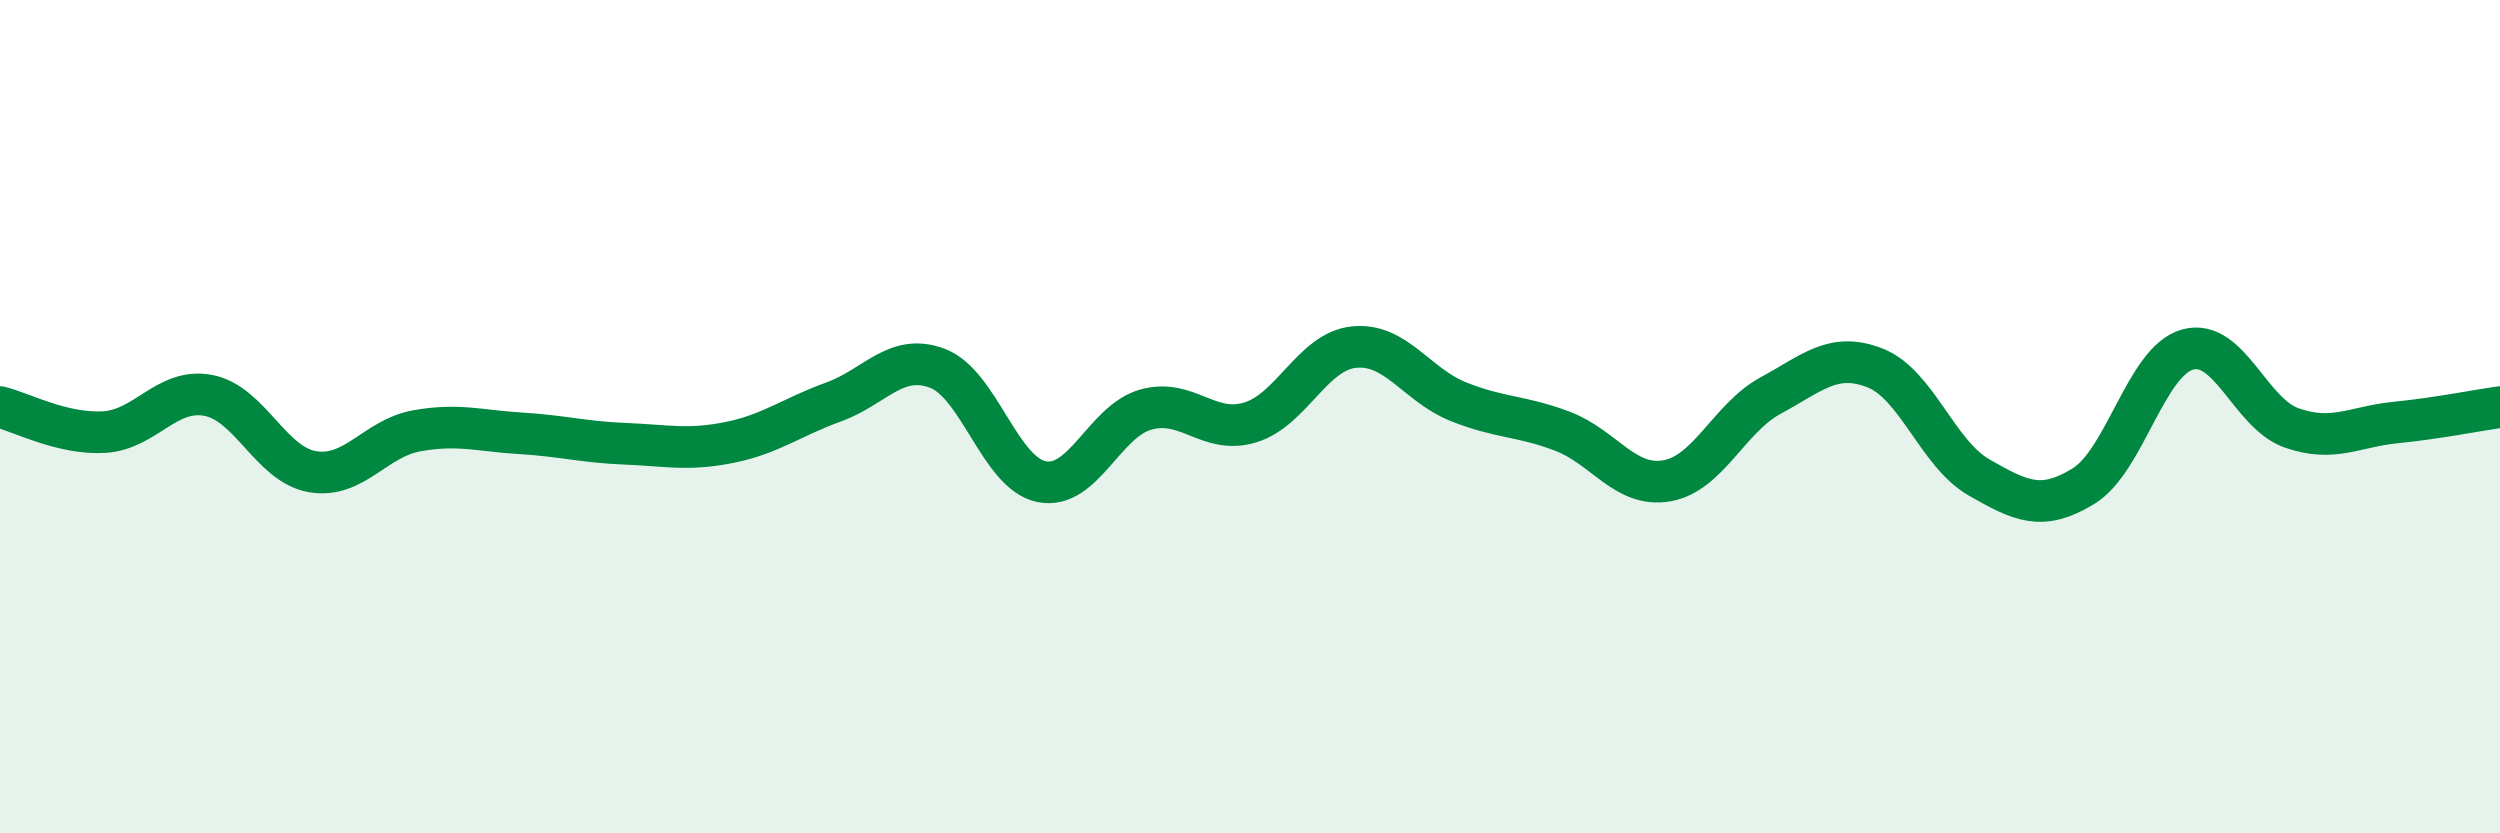
    <svg width="60" height="20" viewBox="0 0 60 20" xmlns="http://www.w3.org/2000/svg">
      <path
        d="M 0,9.77 C 0.5,9.89 1.5,10.43 2.5,10.37 C 3.5,10.31 4,9.3 5,9.49 C 6,9.68 6.5,11.15 7.5,11.32 C 8.5,11.49 9,10.52 10,10.34 C 11,10.16 11.5,10.34 12.5,10.4 C 13.5,10.46 14,10.61 15,10.65 C 16,10.69 16.5,10.82 17.5,10.62 C 18.5,10.42 19,10.01 20,9.65 C 21,9.29 21.5,8.46 22.5,8.84 C 23.5,9.22 24,11.36 25,11.56 C 26,11.76 26.5,10.11 27.5,9.83 C 28.5,9.55 29,10.44 30,10.14 C 31,9.84 31.5,8.43 32.5,8.33 C 33.5,8.23 34,9.24 35,9.64 C 36,10.04 36.5,9.97 37.5,10.35 C 38.5,10.73 39,11.71 40,11.54 C 41,11.37 41.5,10.03 42.5,9.49 C 43.5,8.95 44,8.44 45,8.83 C 46,9.22 46.5,10.89 47.5,11.46 C 48.5,12.03 49,12.28 50,11.67 C 51,11.06 51.5,8.67 52.5,8.39 C 53.5,8.11 54,9.92 55,10.27 C 56,10.62 56.5,10.24 57.5,10.14 C 58.5,10.04 59.5,9.84 60,9.77L60 20L0 20Z"
        fill="#008740"
        opacity="0.1"
        stroke-linecap="round"
        stroke-linejoin="round"
      />
      <path
        d="M 0,9.77 C 0.5,9.89 1.5,10.43 2.5,10.37 C 3.5,10.31 4,9.3 5,9.49 C 6,9.68 6.5,11.15 7.5,11.32 C 8.5,11.49 9,10.52 10,10.34 C 11,10.16 11.5,10.34 12.5,10.4 C 13.5,10.46 14,10.61 15,10.65 C 16,10.69 16.5,10.82 17.5,10.62 C 18.5,10.42 19,10.01 20,9.65 C 21,9.29 21.5,8.46 22.5,8.84 C 23.5,9.22 24,11.36 25,11.56 C 26,11.76 26.5,10.11 27.5,9.83 C 28.5,9.55 29,10.44 30,10.14 C 31,9.84 31.5,8.43 32.5,8.33 C 33.5,8.23 34,9.24 35,9.64 C 36,10.04 36.5,9.97 37.5,10.35 C 38.5,10.73 39,11.71 40,11.54 C 41,11.37 41.5,10.03 42.5,9.49 C 43.5,8.95 44,8.44 45,8.83 C 46,9.22 46.5,10.89 47.5,11.46 C 48.5,12.03 49,12.28 50,11.67 C 51,11.06 51.5,8.67 52.5,8.39 C 53.5,8.11 54,9.92 55,10.27 C 56,10.62 56.5,10.24 57.5,10.14 C 58.5,10.04 59.5,9.84 60,9.77"
        stroke="#008740"
        stroke-width="1"
        fill="none"
        stroke-linecap="round"
        stroke-linejoin="round"
      />
    </svg>
  